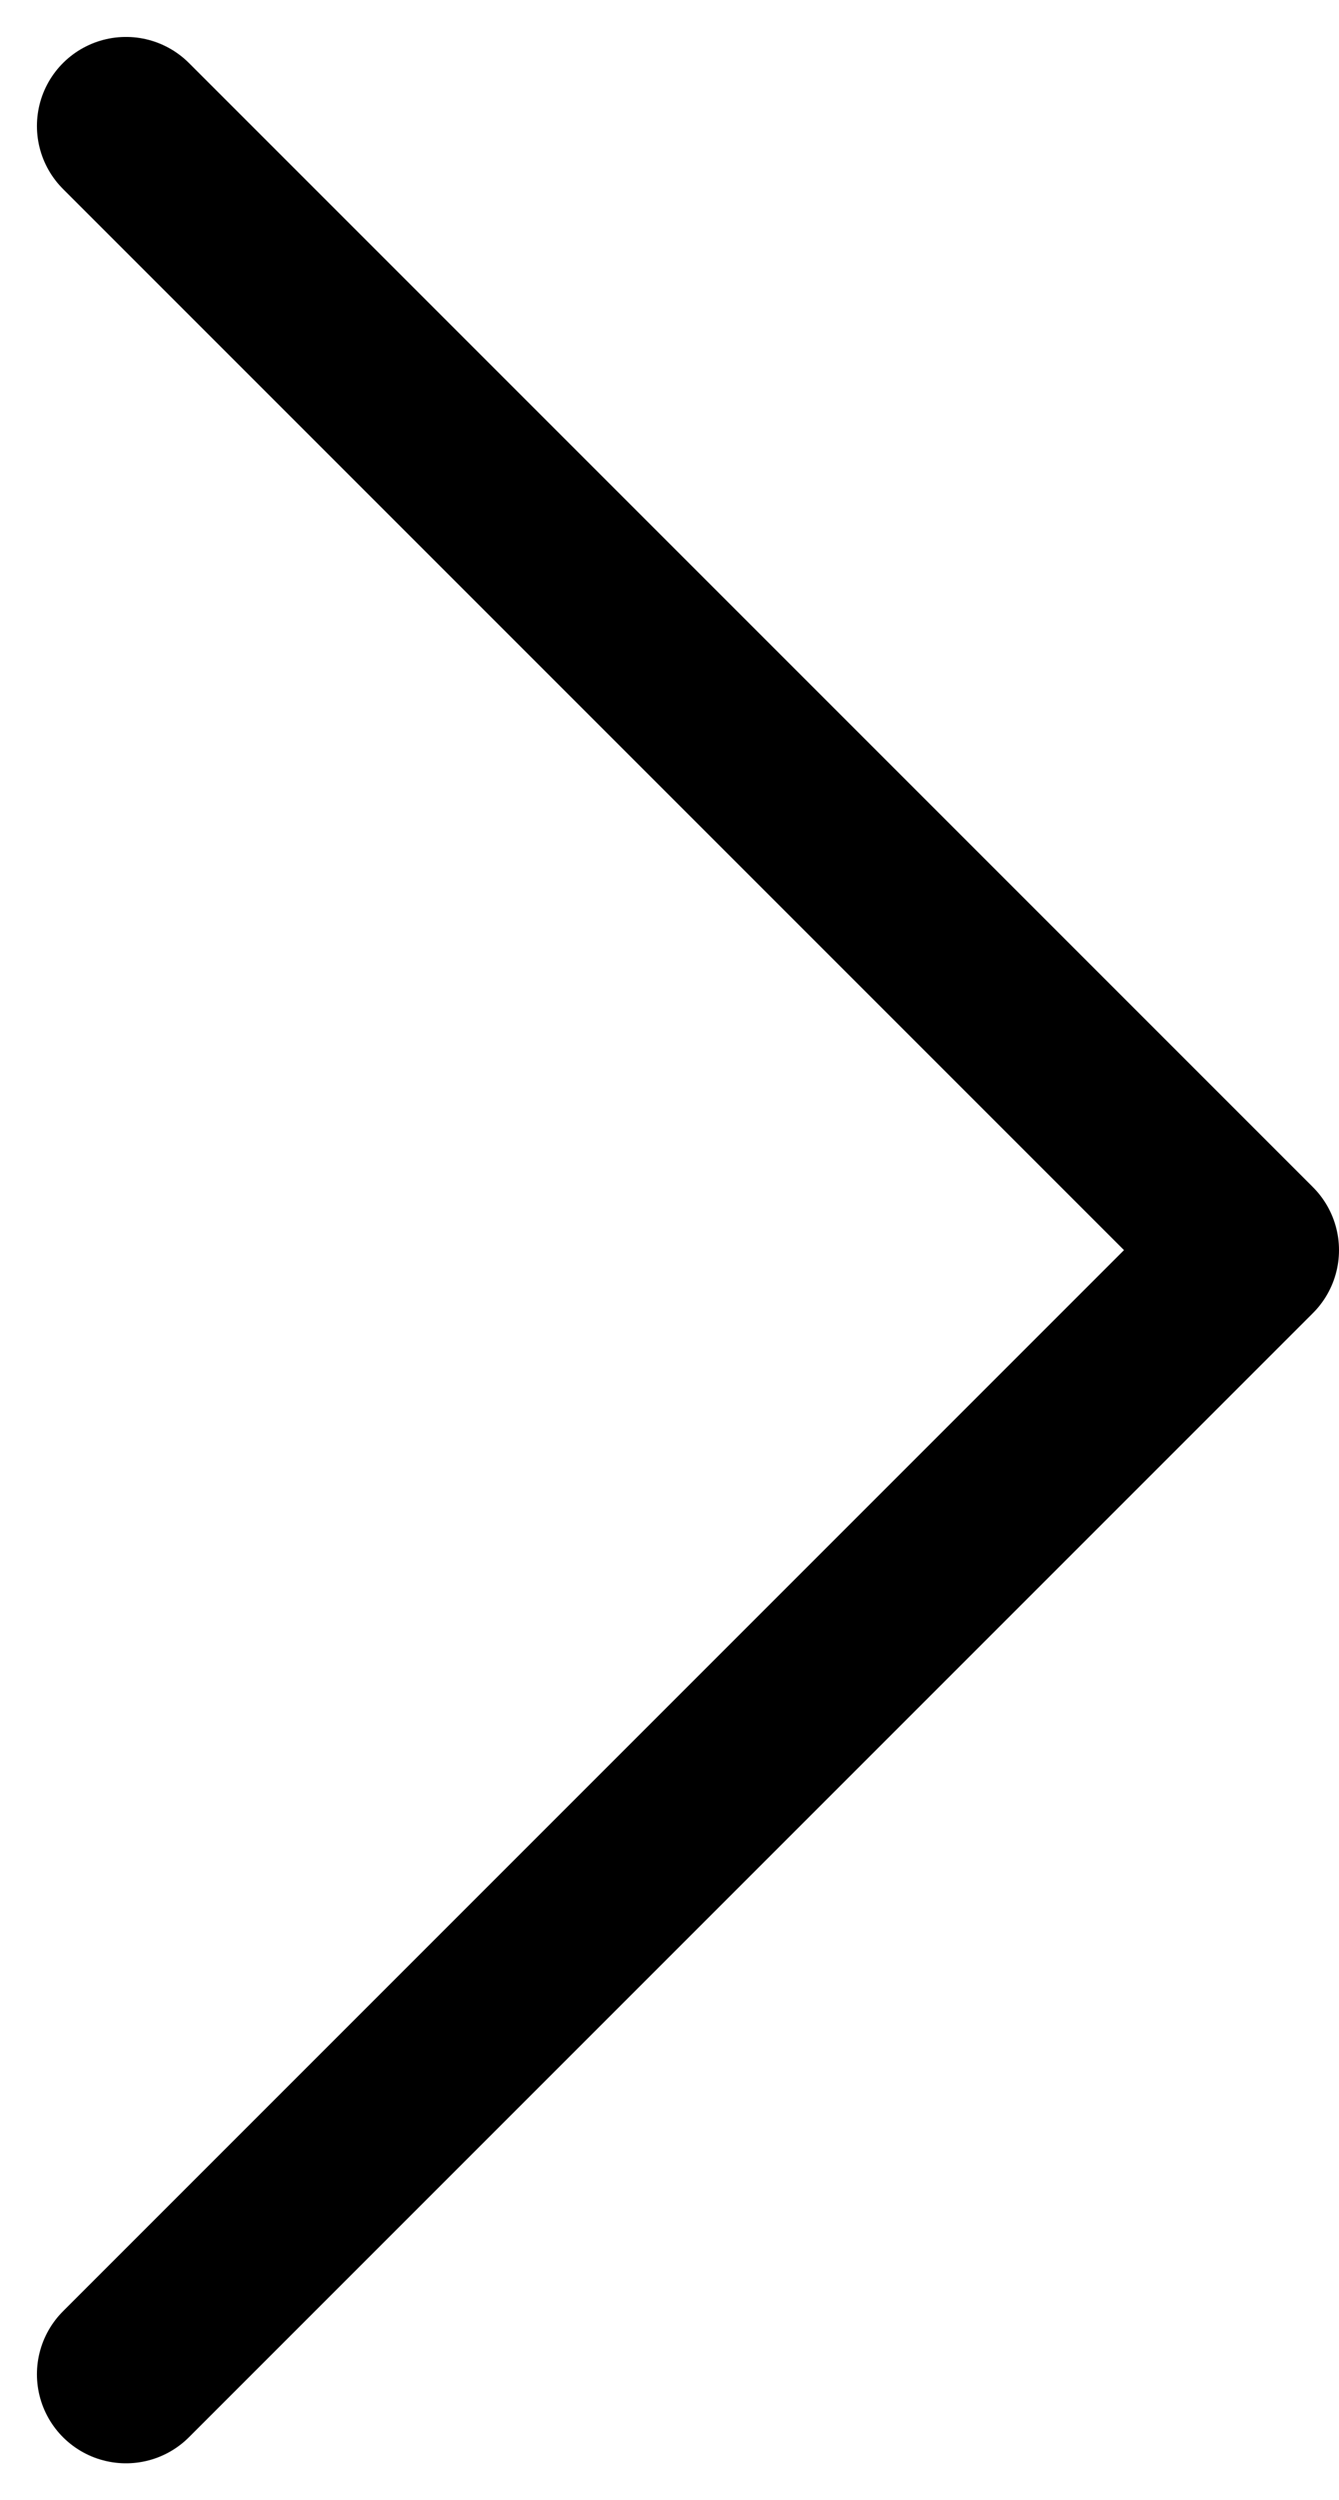 ﻿<svg xmlns="http://www.w3.org/2000/svg" width="11.277" height="21.054" viewBox="0 0 11.277 21.054">
  <path id="Icon_feather-chevron-right" data-name="Icon feather-chevron-right" d="M13.5,27.932l9.466-9.466L13.5,9" transform="translate(-12.439 -7.939)" fill="none" stroke="#000" stroke-linecap="round" stroke-linejoin="round" stroke-width="1.5"/>
</svg>
